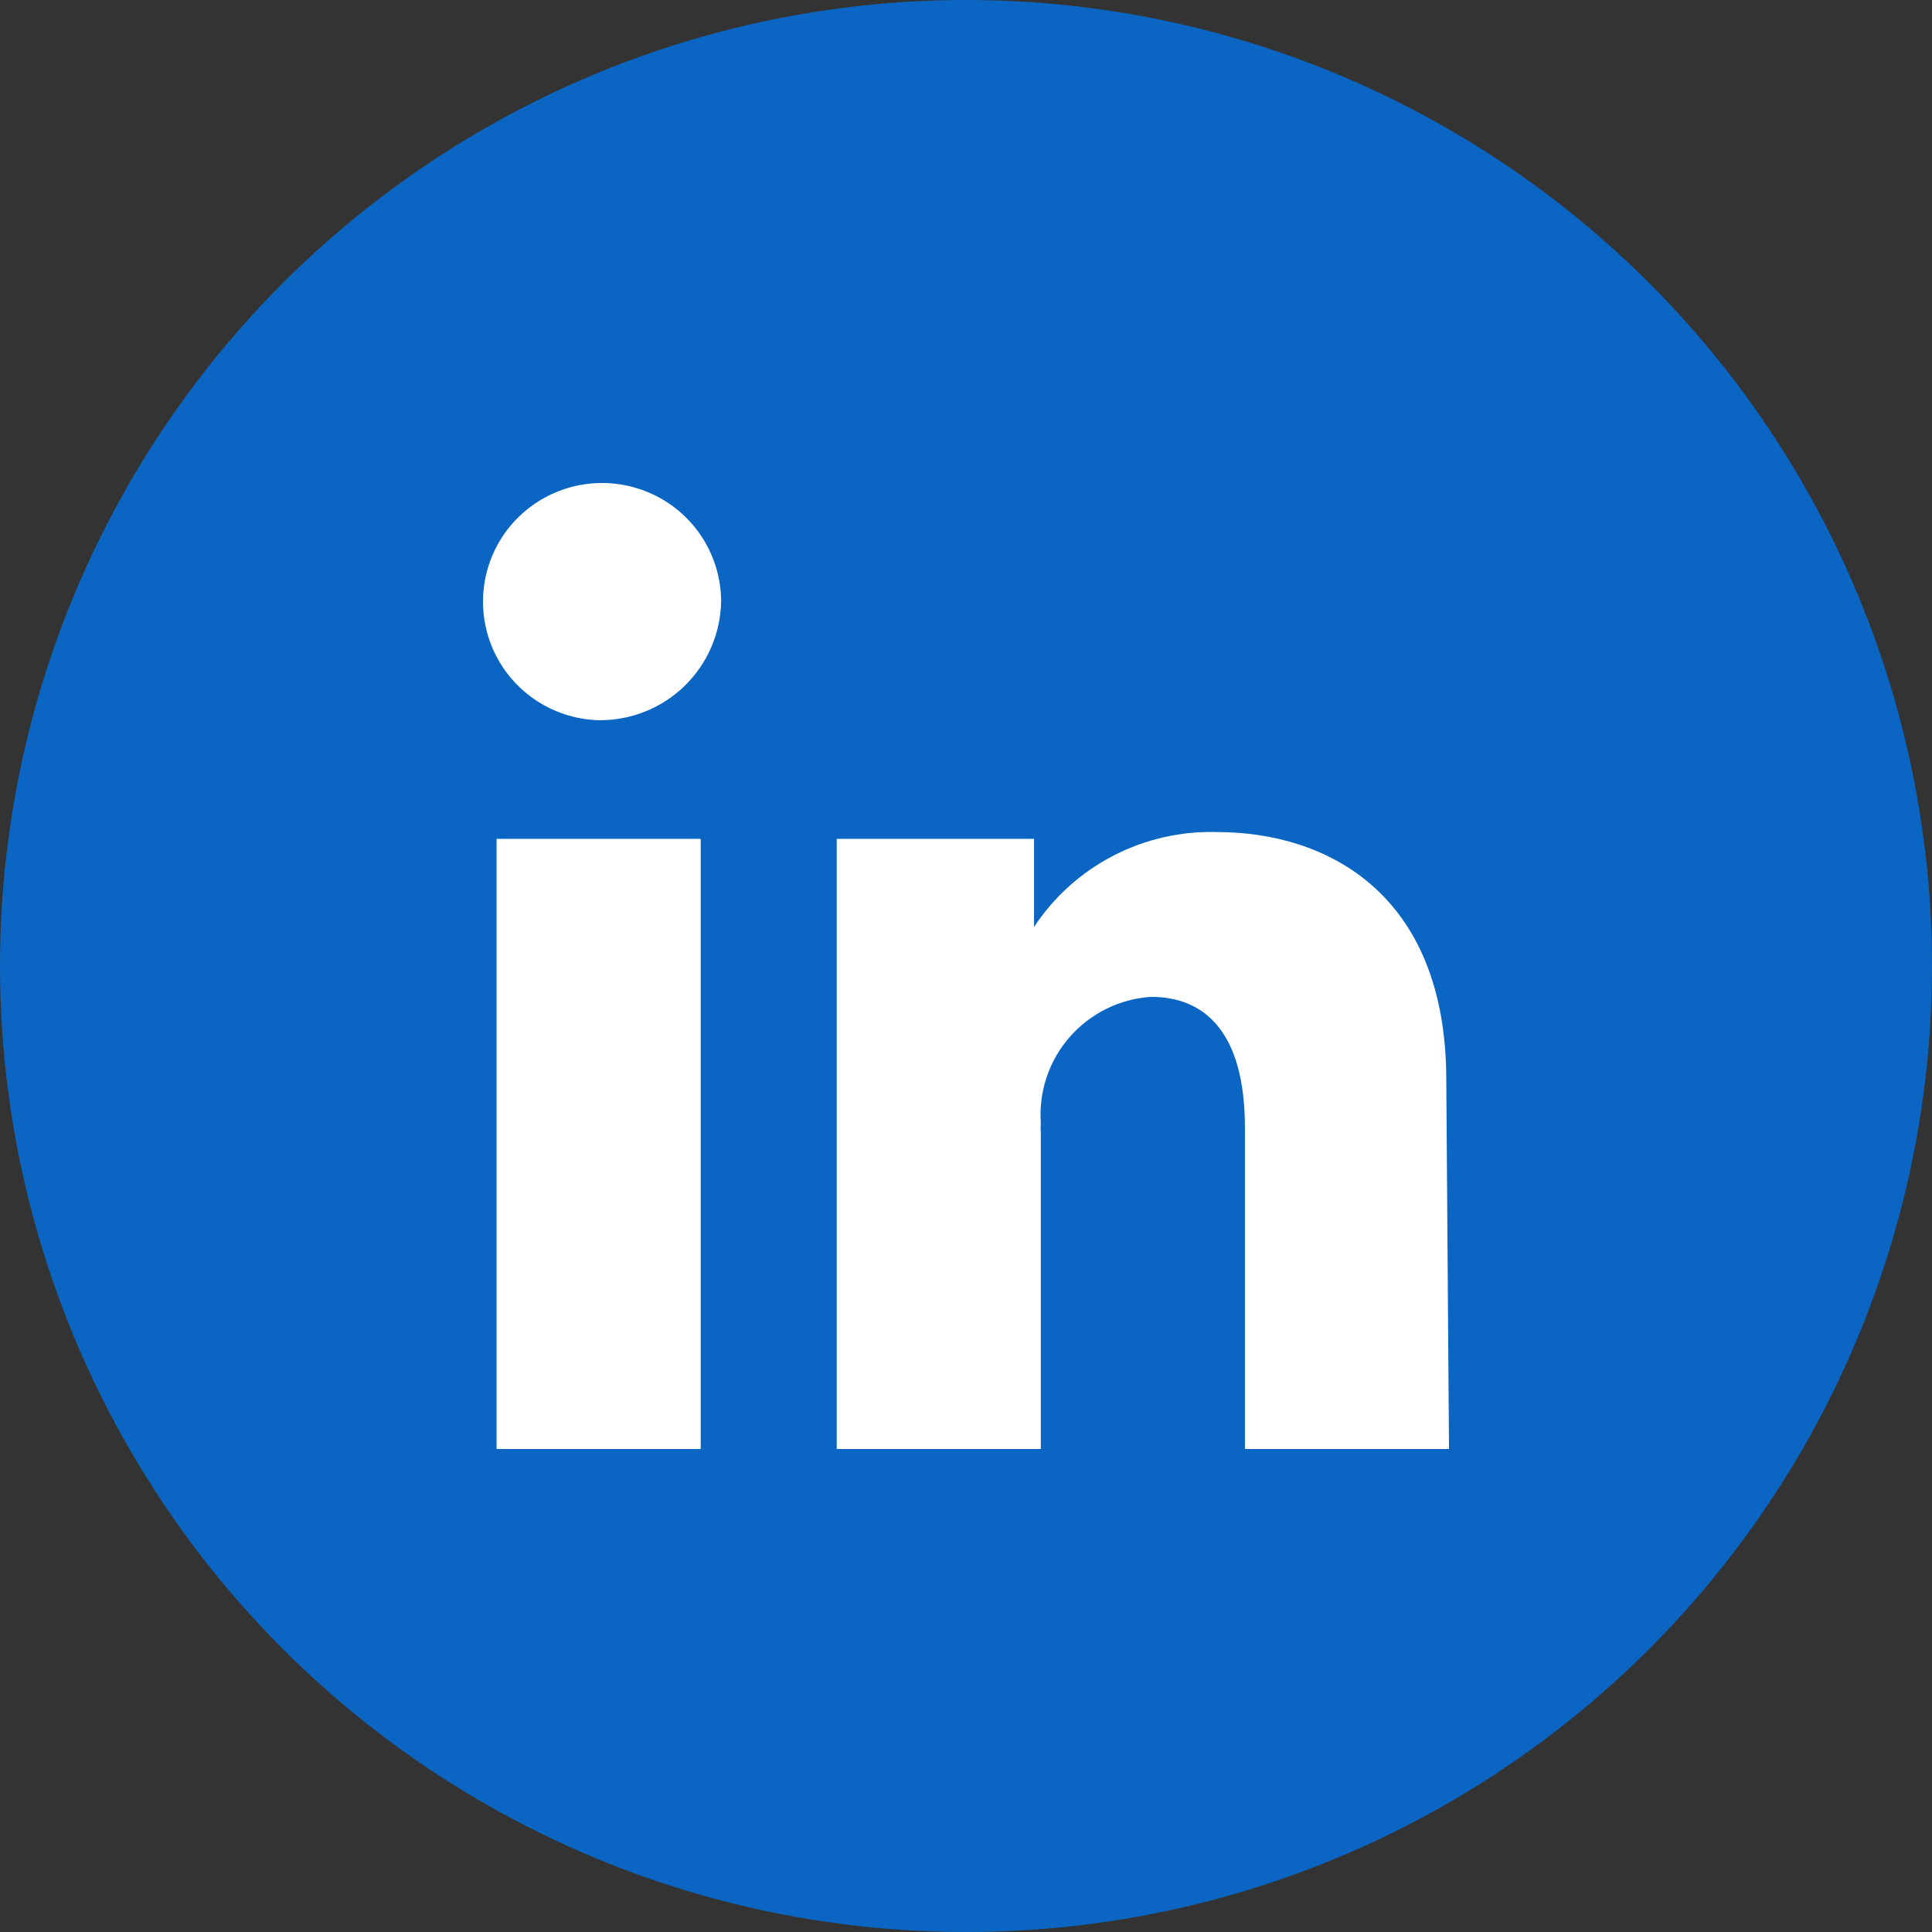 <svg xmlns="http://www.w3.org/2000/svg" width="32" height="32" viewBox="0 0 32 32" fill="none">
  <rect x="0" y="0" width="32" height="32" fill="#333333" stroke="none"/>
  <circle cx="16" cy="16" r="16" fill="#0A66C2"/>
  <path d="M8.225 24H11.606V13.894H8.225V24Z" fill="white"/>
  <path d="M8.836 11.571C9.153 11.794 9.528 11.918 9.915 11.929C10.445 11.935 10.956 11.732 11.336 11.364C11.716 10.995 11.935 10.492 11.944 9.964C11.944 9.578 11.829 9.2 11.615 8.879C11.401 8.557 11.096 8.305 10.739 8.155C10.382 8.005 9.988 7.962 9.607 8.034C9.227 8.105 8.875 8.287 8.597 8.556C8.319 8.825 8.127 9.17 8.045 9.548C7.963 9.925 7.994 10.318 8.134 10.678C8.275 11.038 8.519 11.349 8.836 11.571Z" fill="white"/>
  <path d="M20.62 24H24L23.955 17.892C23.955 14.748 21.916 13.782 20.169 13.782C19.569 13.762 18.975 13.897 18.442 14.172C17.909 14.447 17.456 14.854 17.127 15.354V13.894H13.859V24H17.239V18.756C17.234 18.704 17.234 18.651 17.239 18.599C17.221 18.342 17.254 18.084 17.336 17.84C17.418 17.596 17.547 17.371 17.717 17.177C17.886 16.983 18.093 16.824 18.324 16.71C18.555 16.595 18.807 16.528 19.065 16.511C19.944 16.511 20.62 17.083 20.62 18.678V24Z" fill="white"/>
</svg>